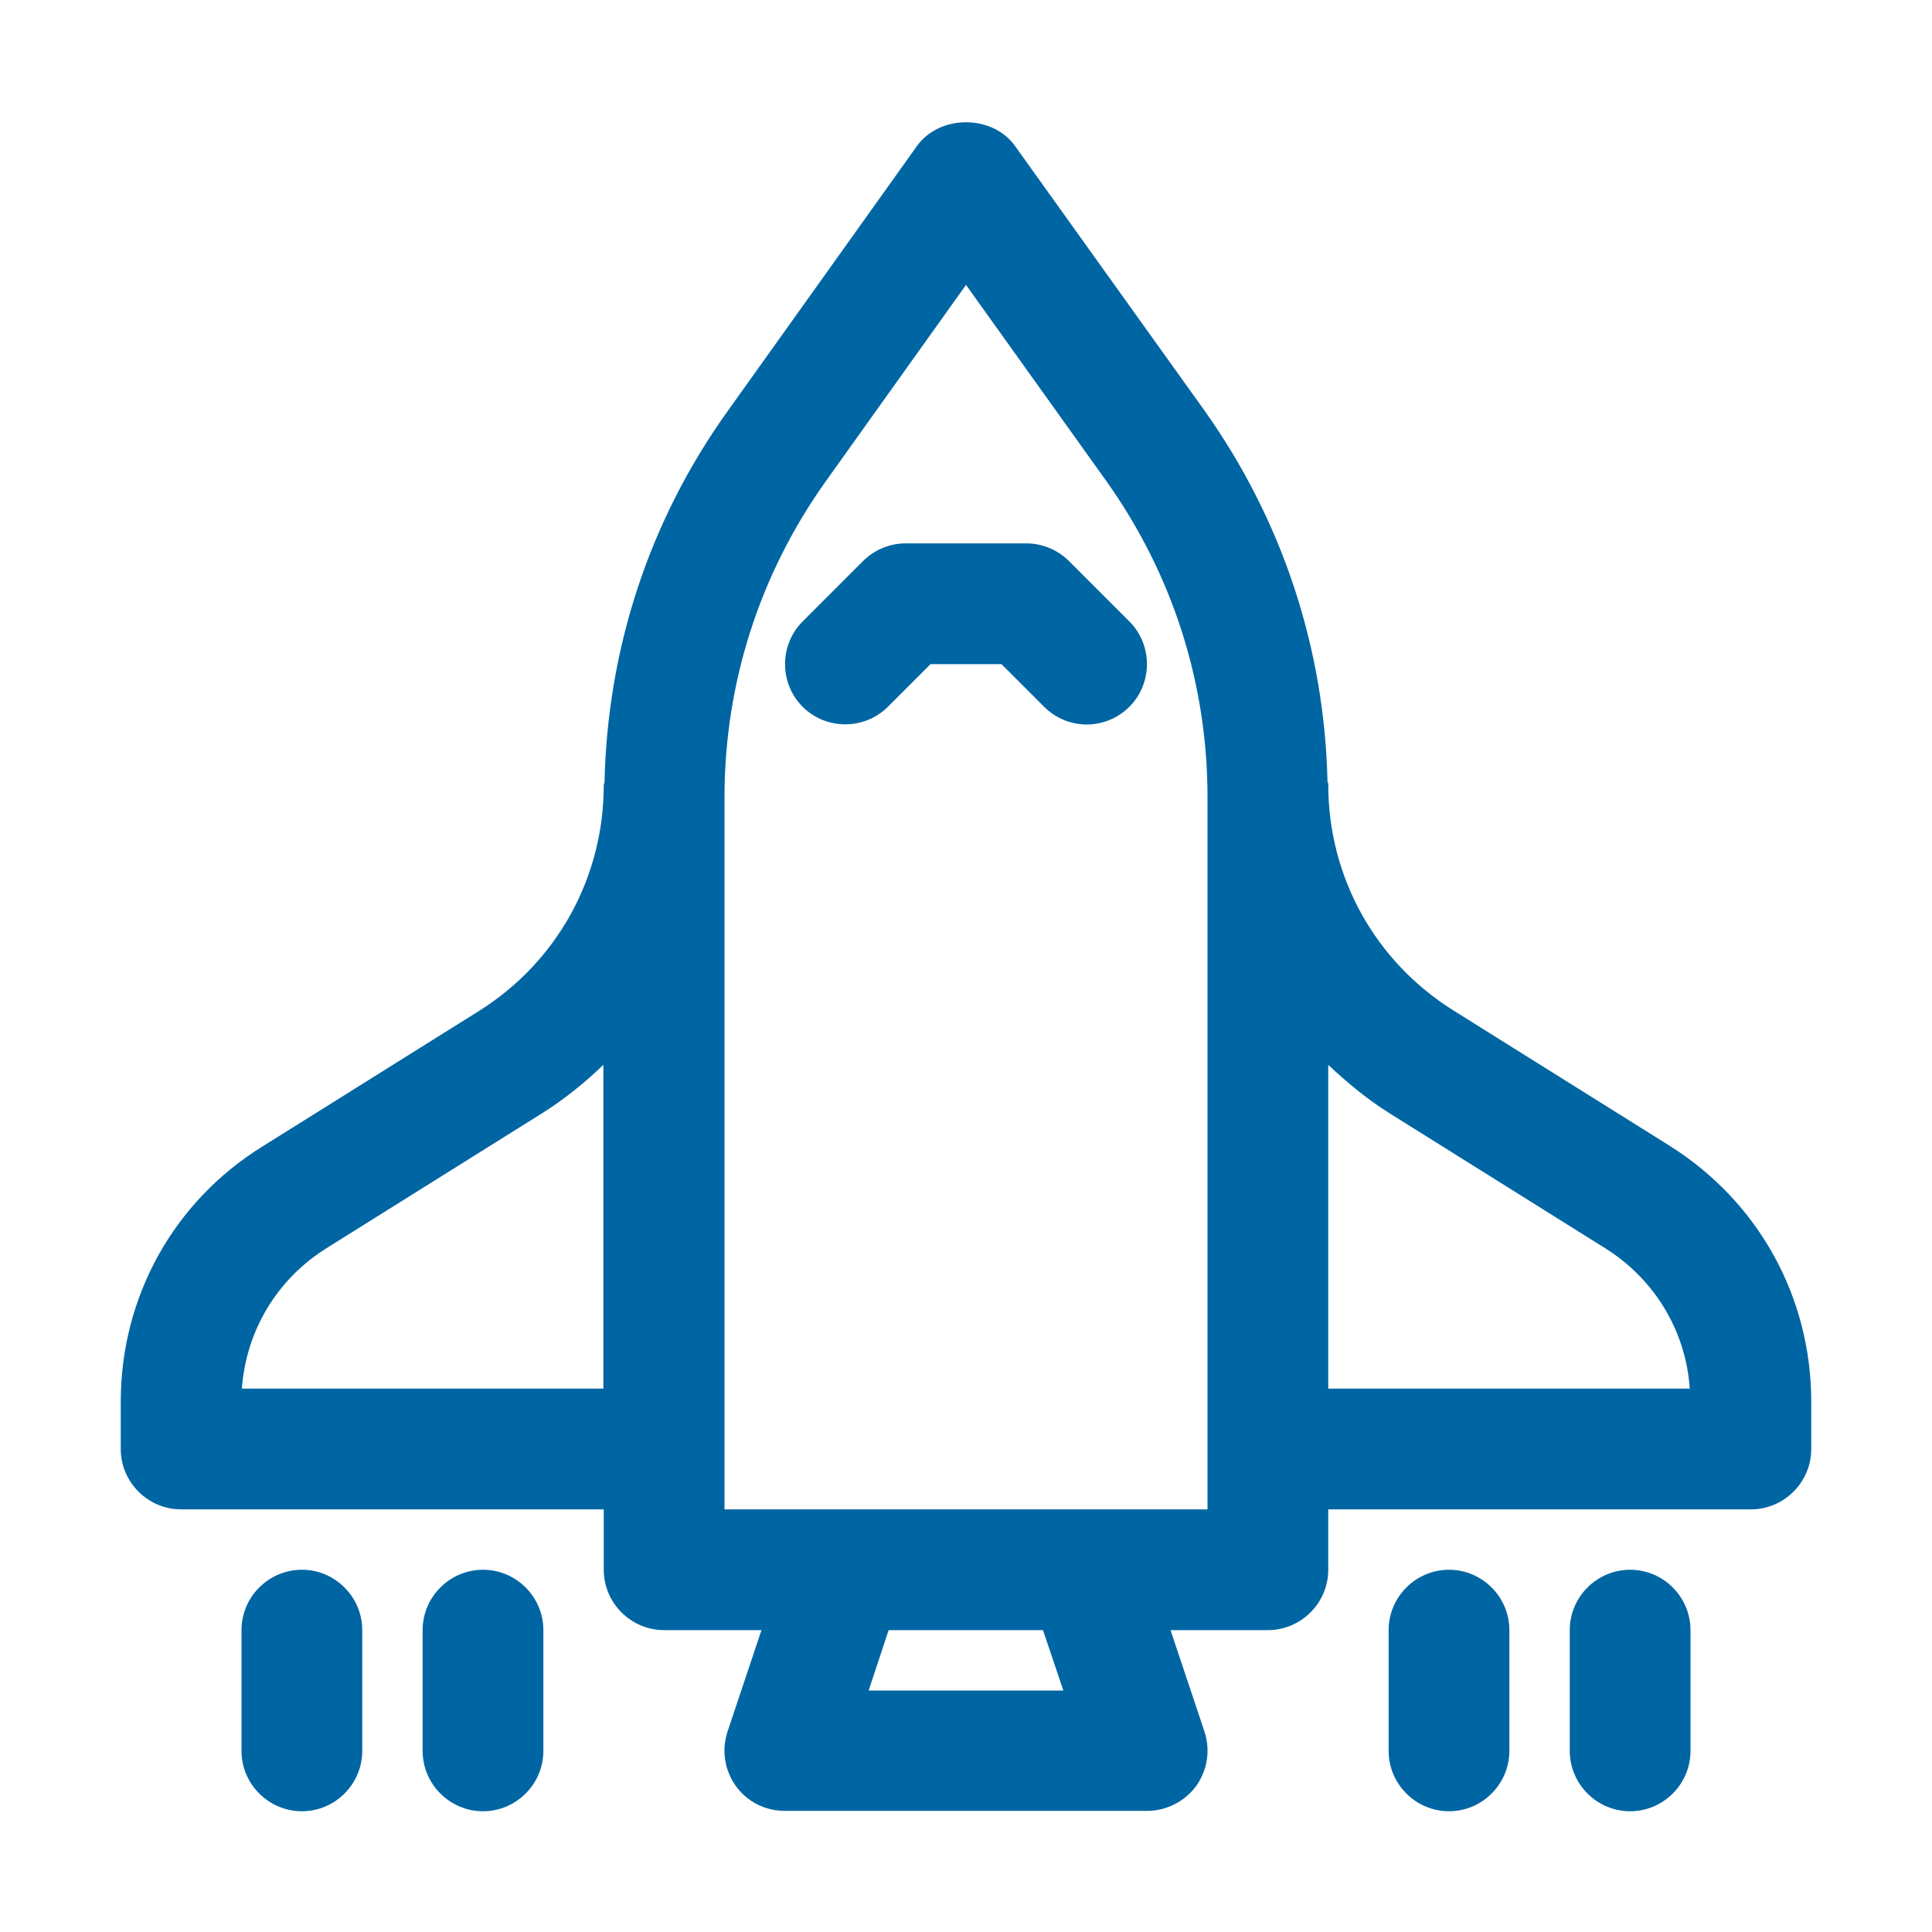 <?xml version="1.0" encoding="utf-8"?>
<!-- Generator: Adobe Illustrator 27.8.0, SVG Export Plug-In . SVG Version: 6.00 Build 0)  -->
<svg version="1.1" id="Layer_1" xmlns="http://www.w3.org/2000/svg" xmlns:xlink="http://www.w3.org/1999/xlink" x="0px" y="0px"
	 viewBox="0 0 512 512" style="enable-background:new 0 0 512 512;" xml:space="preserve">
<style type="text/css">
	.st0{fill:#0065A3;}
</style>
<g id="_x30_4">
	<path class="st0" d="M272,144h-32c-4.2,0-8.3,1.7-11.3,4.7l-16,16c-6.2,6.2-6.2,16.4,0,22.6s16.4,6.2,22.6,0l11.3-11.3h18.8
		l11.3,11.3c3.1,3.1,7.2,4.7,11.3,4.7s8.2-1.6,11.3-4.7c6.2-6.2,6.2-16.4,0-22.6l-16-16C280.3,145.7,276.2,144,272,144z"/>
	<path class="st0" d="M442.4,303.6l-57.2-35.8c-20.8-13-33.2-35.4-33.2-59.9c0-0.3-0.1-0.5-0.2-0.8c-0.8-35.4-12-69.3-32.6-98.3
		L269,38.7c-6-8.4-20-8.4-26,0L192.8,109c-20.7,28.9-31.8,62.8-32.6,98.3c0,0.3-0.2,0.5-0.2,0.8c0,24.5-12.4,46.9-33.2,59.9
		l-57.2,35.8C46,318.4,32,343.7,32,371.5V384c0,8.8,7.2,16,16,16h112v16c0,8.8,7.2,16,16,16h25.8l-9,26.9
		c-1.6,4.9-0.8,10.2,2.2,14.4c3,4.2,7.8,6.6,13,6.6h96c5.1,0,10-2.5,13-6.6c3-4.2,3.8-9.5,2.2-14.4l-9-26.9H336c8.8,0,16-7.2,16-16
		v-16h112c8.8,0,16-7.2,16-16v-12.5C480,343.7,466,318.4,442.4,303.6z M64.1,368c1.1-15.3,9.3-29,22.4-37.2l57.2-35.8
		c5.9-3.7,11.3-8.1,16.2-12.8V368H64.1z M281.8,448h-51.6l5.3-16h40.9L281.8,448z M320,400H192V211.3c0-30.2,9.3-59.1,26.8-83.7
		L256,75.5l37.2,52c17.5,24.6,26.8,53.5,26.8,83.7V400z M352,368v-85.8c5,4.7,10.3,9.1,16.2,12.8l57.2,35.8
		c13.1,8.2,21.4,22,22.4,37.2H352z"/>
	<path class="st0" d="M80,416c-8.8,0-16,7.2-16,16v32c0,8.8,7.2,16,16,16s16-7.2,16-16v-32C96,423.2,88.8,416,80,416z"/>
	<path class="st0" d="M128,416c-8.8,0-16,7.2-16,16v32c0,8.8,7.2,16,16,16s16-7.2,16-16v-32C144,423.2,136.8,416,128,416z"/>
	<path class="st0" d="M384,416c-8.8,0-16,7.2-16,16v32c0,8.8,7.2,16,16,16s16-7.2,16-16v-32C400,423.2,392.8,416,384,416z"/>
	<path class="st0" d="M432,416c-8.8,0-16,7.2-16,16v32c0,8.8,7.2,16,16,16s16-7.2,16-16v-32C448,423.2,440.8,416,432,416z"/>
</g>
</svg>
